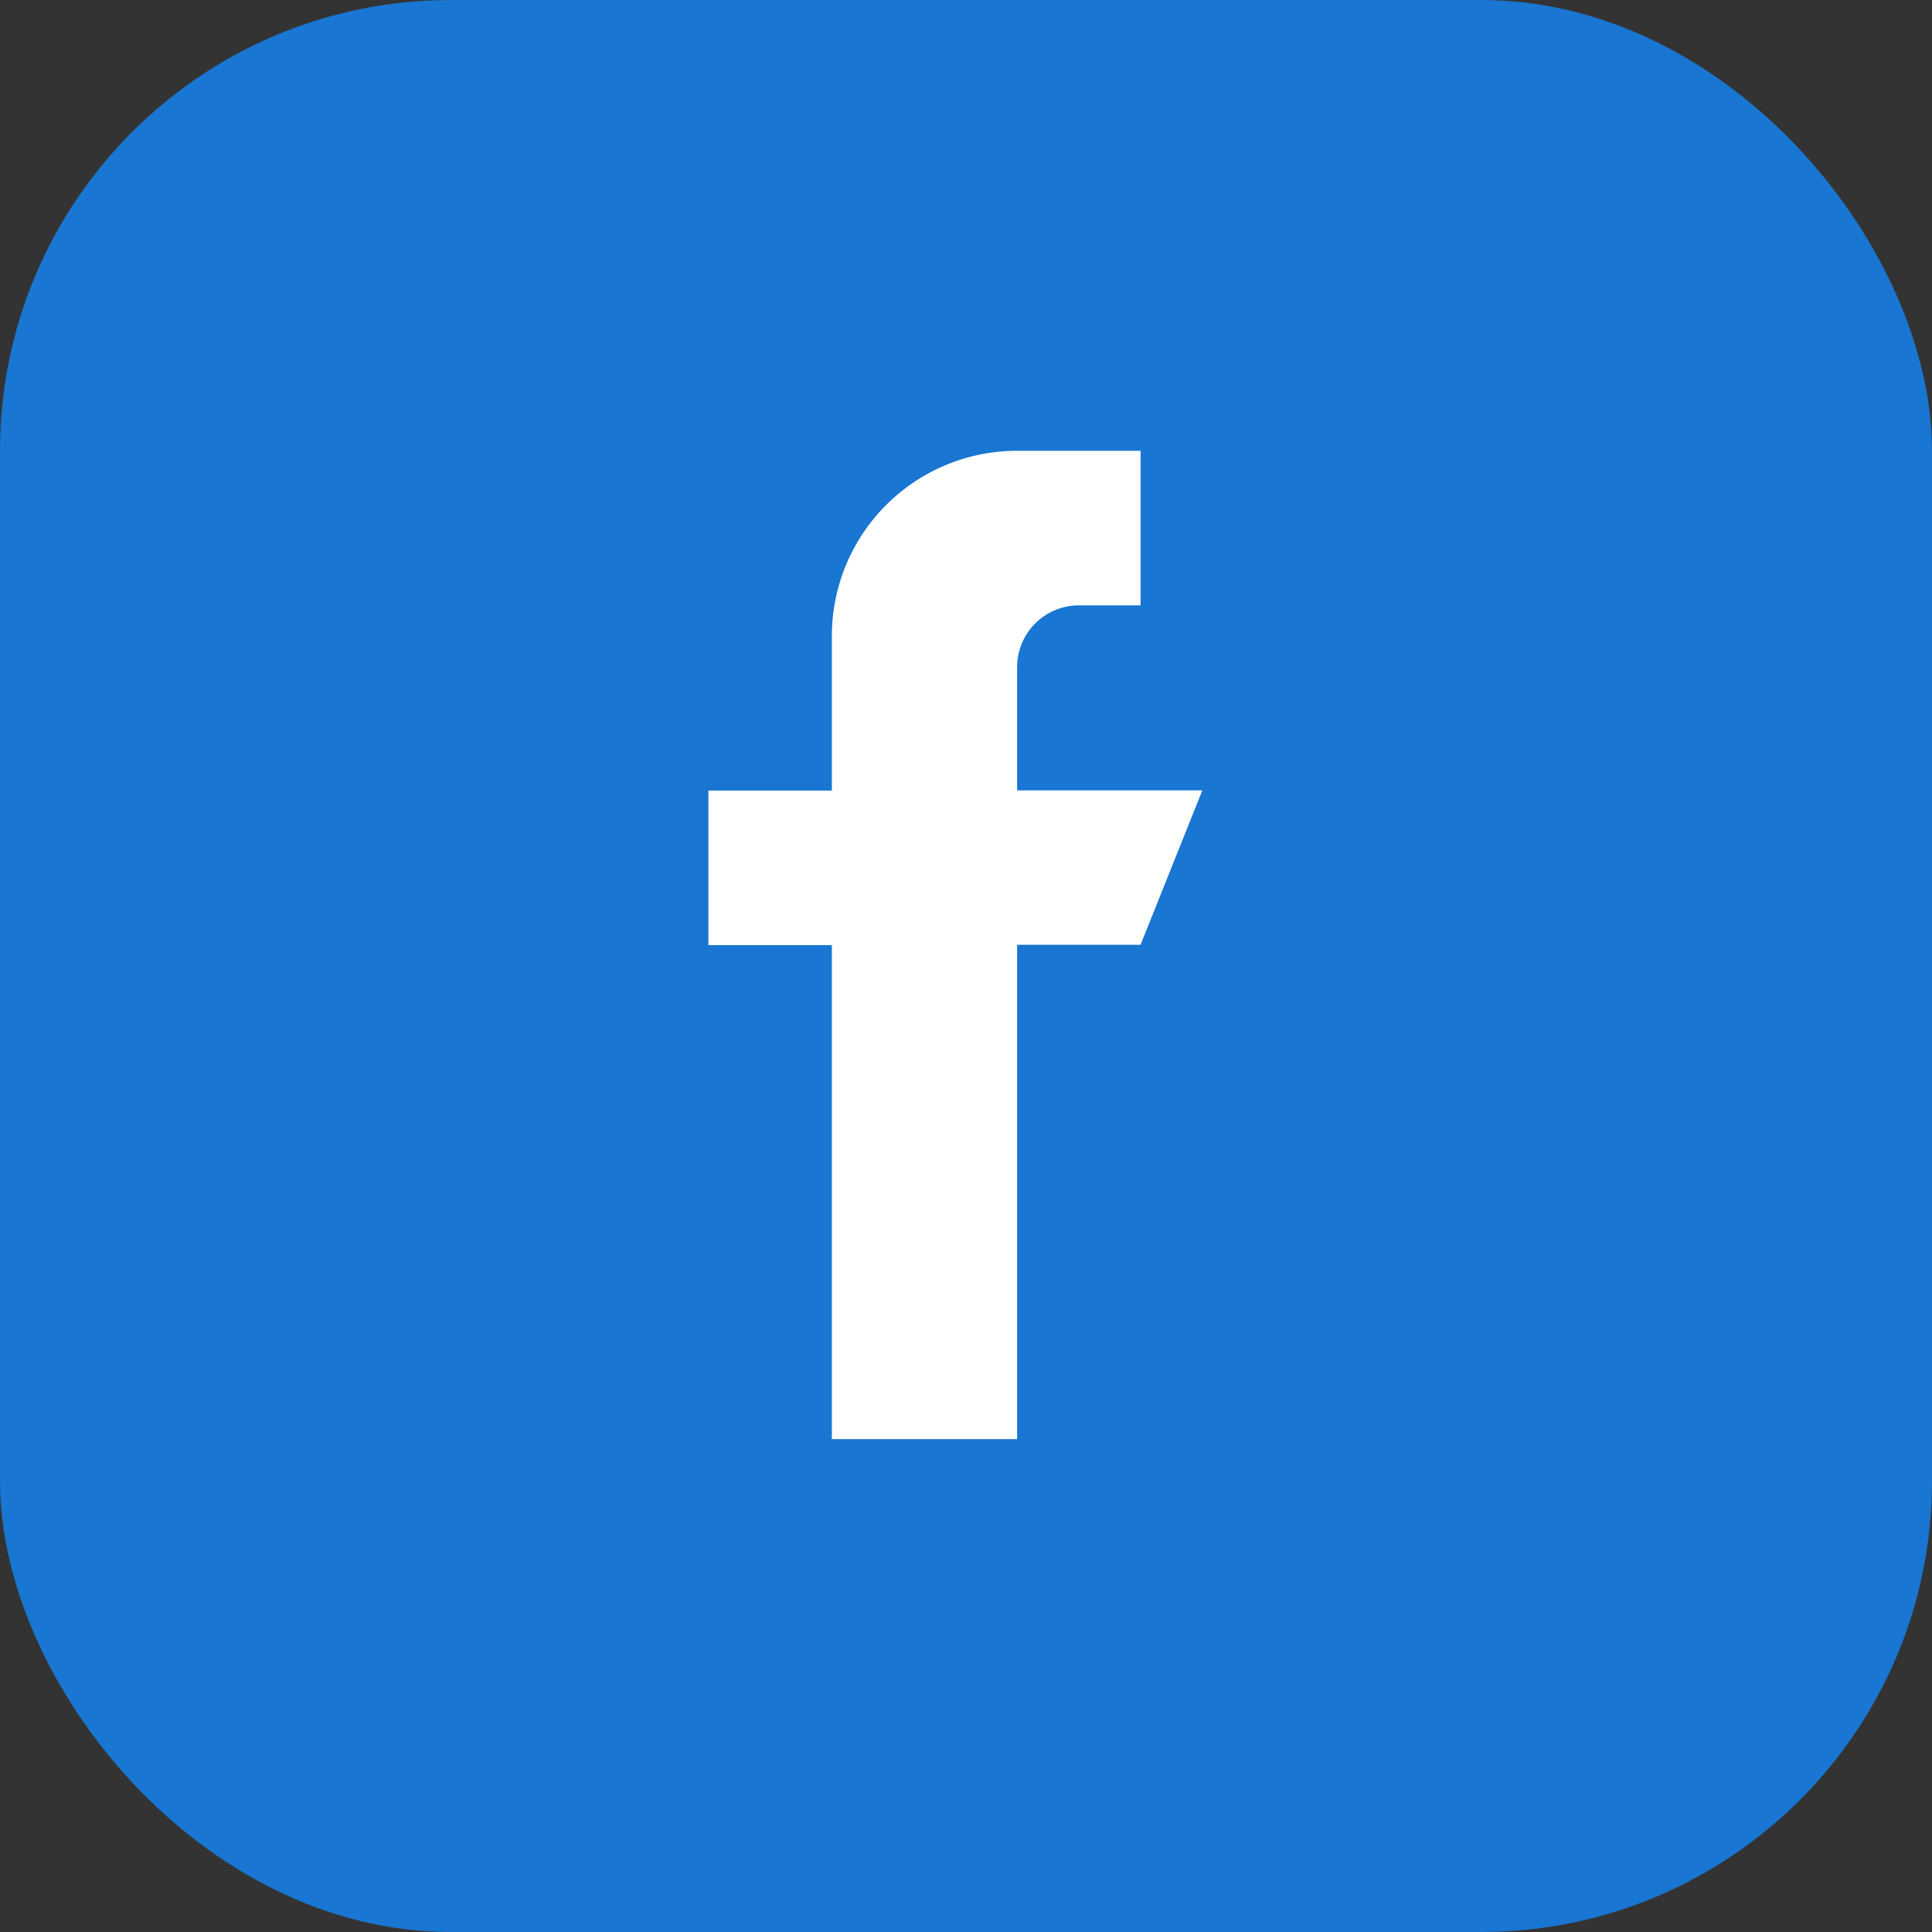 <svg xmlns="http://www.w3.org/2000/svg" width="30" height="30" viewBox="0 0 30 30">
  <rect x="0" y="0" width="30" height="30" fill="#333333" stroke="none"/>
  <g id="ic_facebook" transform="translate(-443 -5485)">
    <rect id="Rectangle_32" data-name="Rectangle 32" width="30" height="30" rx="7" transform="translate(443 5485)" fill="#1976d2"/>
    <path id="facebook_1_" data-name="facebook (1)" d="M11.67,5.273H8.794V3.356A.959.959,0,0,1,9.752,2.4h.959V0H8.794A2.876,2.876,0,0,0,5.917,2.876v2.4H4v2.4H5.917v7.67H8.794V7.67h1.917Z" transform="translate(450 5492)" fill="#fff" fill-rule="evenodd"/>
  </g>
</svg>
